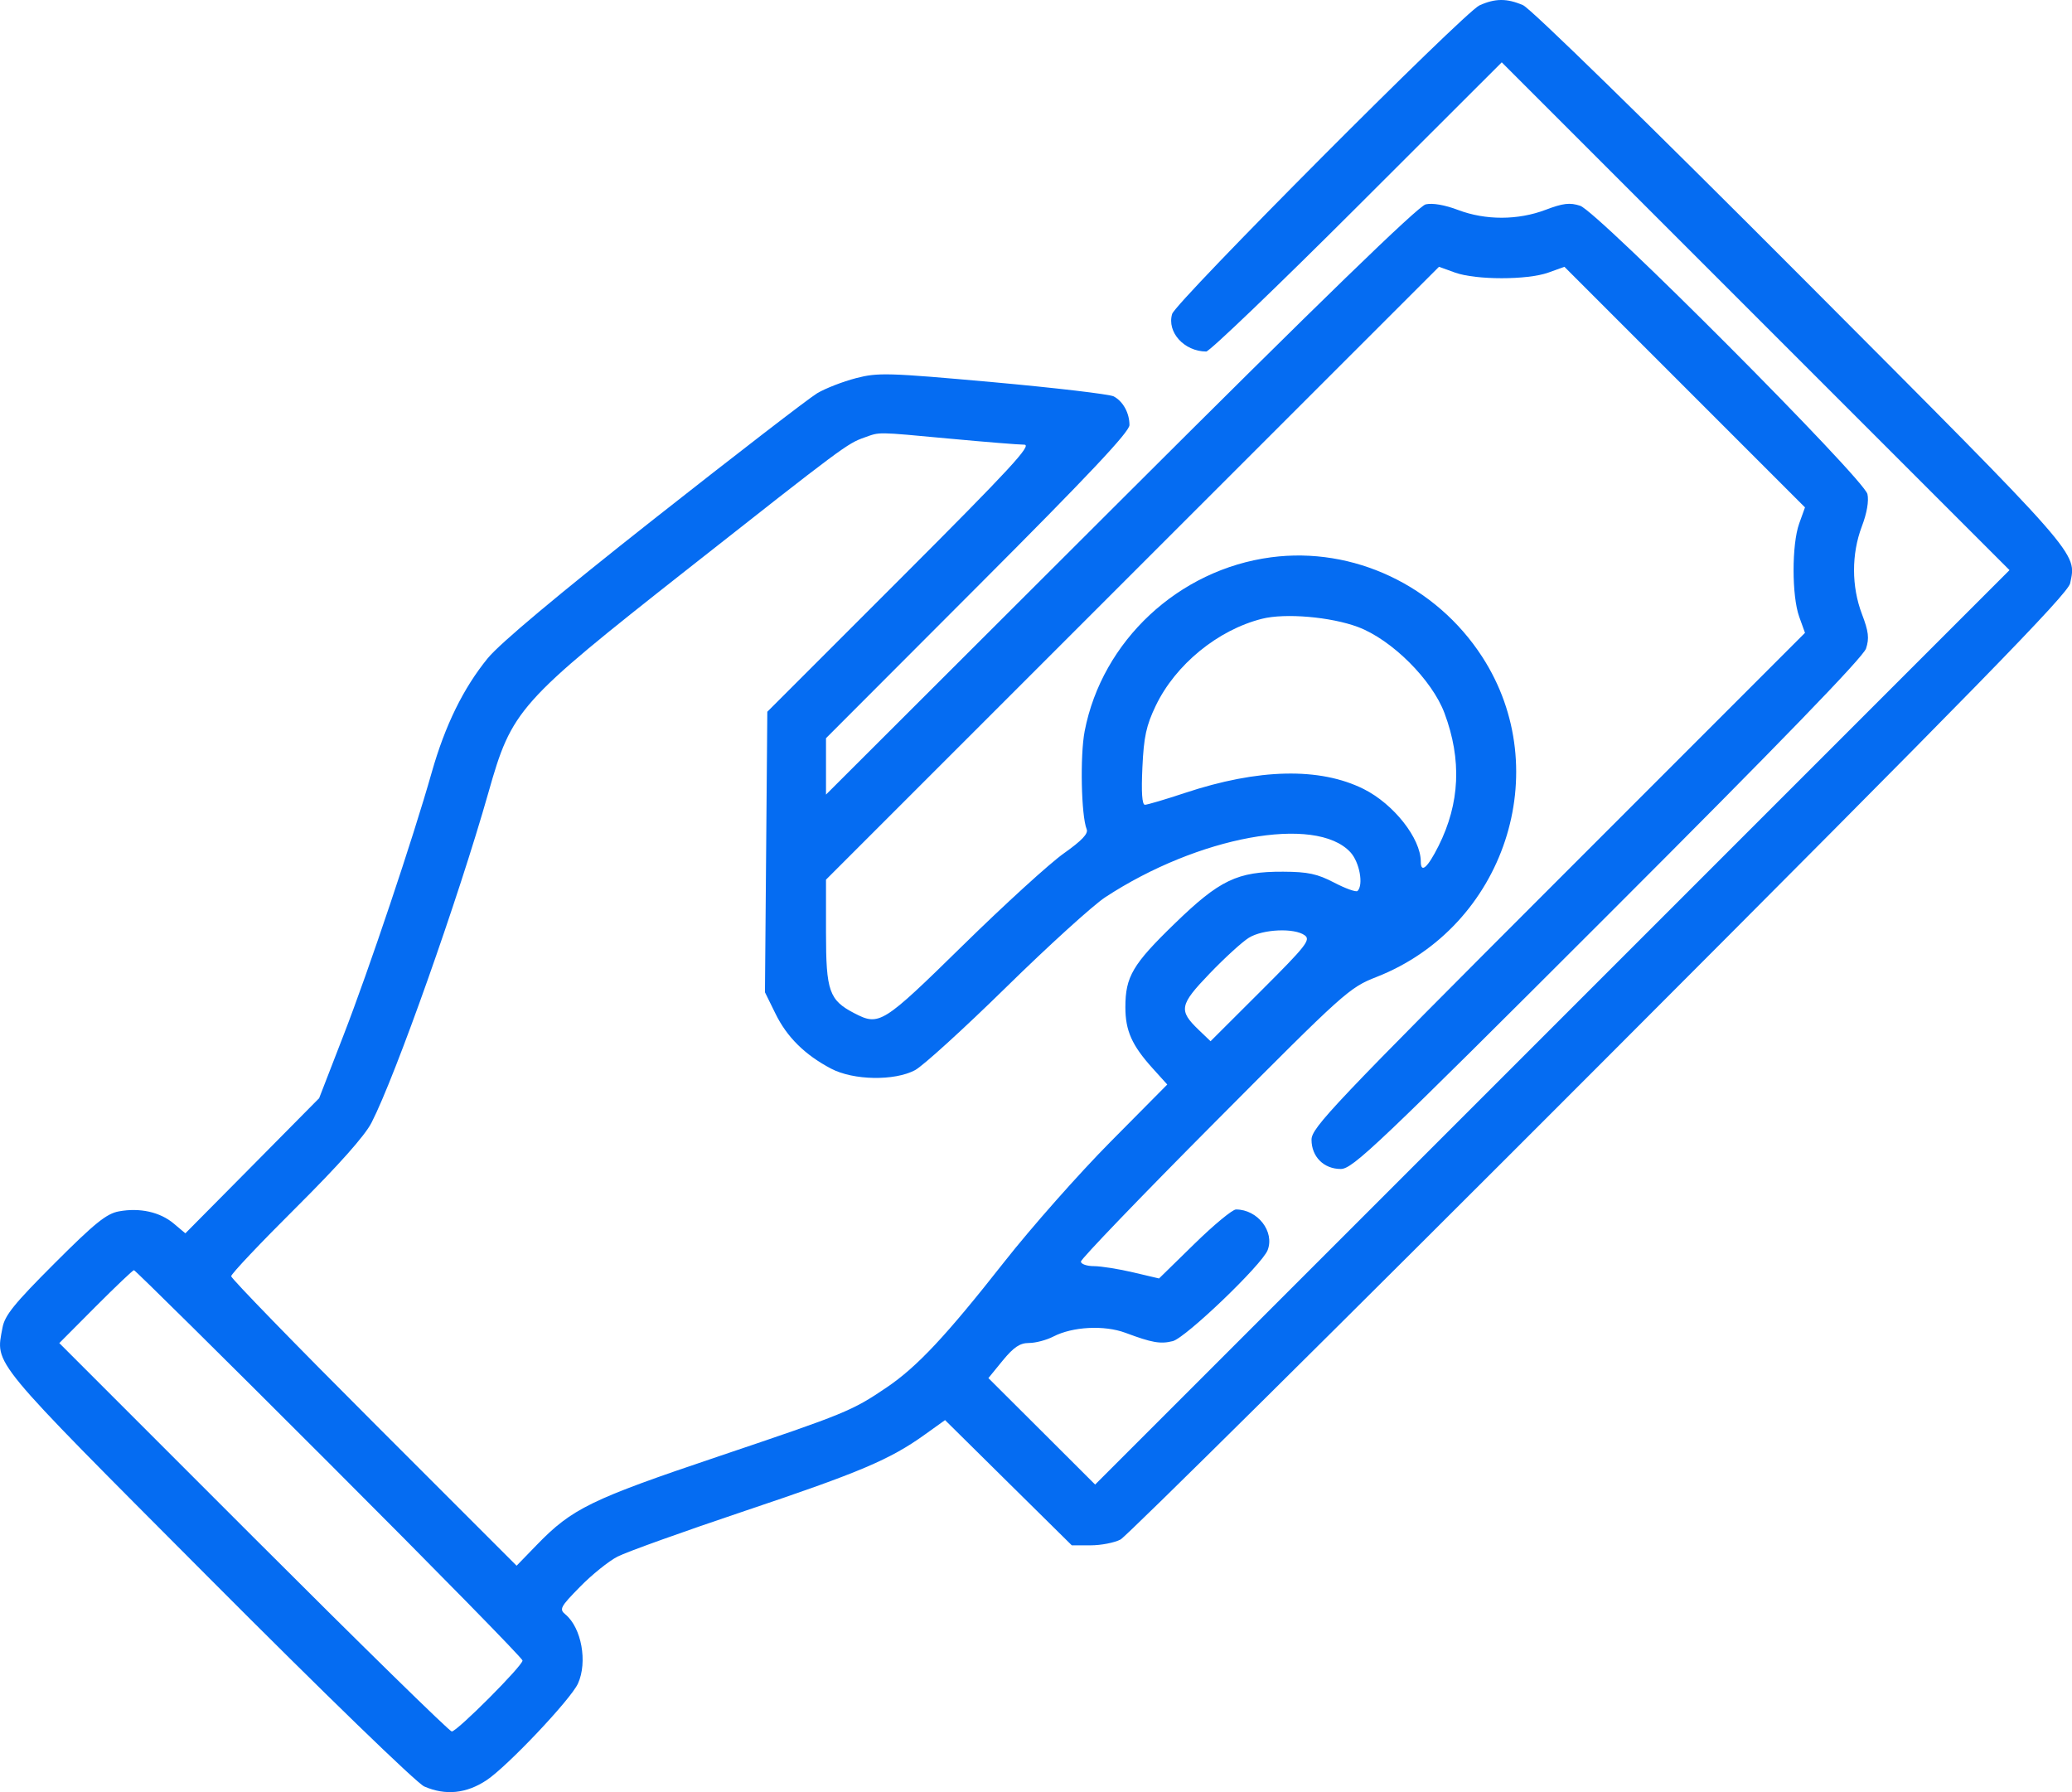 <svg width="37" height="32" viewBox="0 0 37 32" fill="none" xmlns="http://www.w3.org/2000/svg">
<path fill-rule="evenodd" clip-rule="evenodd" d="M26.419 0.096C26.144 0.221 20.994 5.392 20.931 5.606C20.835 5.931 21.145 6.274 21.539 6.277C21.598 6.278 22.809 5.116 24.231 3.696L26.817 1.113L31.351 5.647L35.884 10.18L27.72 18.344L19.556 26.508L18.603 25.557L17.65 24.607L17.906 24.293C18.103 24.054 18.213 23.98 18.375 23.98C18.491 23.98 18.686 23.929 18.808 23.866C19.153 23.687 19.719 23.658 20.096 23.798C20.572 23.976 20.721 24.002 20.942 23.947C21.172 23.889 22.535 22.583 22.636 22.323C22.765 21.991 22.458 21.596 22.071 21.596C22.008 21.596 21.673 21.873 21.327 22.212L20.697 22.828L20.234 22.719C19.98 22.659 19.666 22.609 19.536 22.608C19.407 22.608 19.302 22.571 19.302 22.526C19.302 22.481 20.376 21.363 21.69 20.043C24.017 17.703 24.091 17.637 24.582 17.444C26.867 16.547 27.786 13.763 26.468 11.728C25.643 10.454 24.165 9.757 22.698 9.951C21.046 10.169 19.681 11.442 19.369 13.055C19.285 13.491 19.307 14.565 19.405 14.807C19.437 14.885 19.318 15.01 18.999 15.236C18.75 15.411 17.94 16.149 17.198 16.877C15.759 18.288 15.703 18.323 15.258 18.093C14.807 17.86 14.75 17.698 14.75 16.655V15.707L20.223 10.235L25.696 4.764L25.985 4.868C26.357 5.001 27.275 5.001 27.647 4.868L27.936 4.764L30.084 6.912L32.232 9.06L32.128 9.349C31.995 9.721 31.995 10.639 32.128 11.011L32.232 11.3L27.826 15.707C23.809 19.726 23.42 20.136 23.42 20.35C23.42 20.654 23.639 20.873 23.942 20.873C24.155 20.873 24.584 20.465 28.711 16.34C31.793 13.26 33.271 11.734 33.322 11.58C33.382 11.397 33.368 11.277 33.249 10.965C33.061 10.47 33.061 9.892 33.247 9.4C33.338 9.162 33.375 8.945 33.347 8.822C33.283 8.548 28.528 3.777 28.217 3.674C28.033 3.614 27.913 3.628 27.601 3.746C27.106 3.934 26.528 3.935 26.037 3.749C25.8 3.659 25.58 3.621 25.459 3.649C25.326 3.679 23.573 5.38 20.006 8.941L14.75 14.188V13.685V13.181L17.459 10.468C19.442 8.483 20.169 7.711 20.169 7.59C20.169 7.375 20.055 7.167 19.888 7.078C19.815 7.039 18.845 6.925 17.732 6.824C15.85 6.655 15.679 6.65 15.283 6.753C15.049 6.814 14.738 6.935 14.592 7.022C14.445 7.11 13.136 8.119 11.683 9.264C9.97 10.614 8.924 11.49 8.709 11.754C8.273 12.289 7.948 12.952 7.709 13.793C7.374 14.975 6.586 17.322 6.133 18.489L5.699 19.609L4.505 20.816L3.31 22.022L3.103 21.848C2.857 21.641 2.497 21.561 2.123 21.63C1.902 21.67 1.693 21.839 0.973 22.559C0.253 23.279 0.084 23.488 0.044 23.709C-0.079 24.378 -0.212 24.217 3.718 28.16C5.787 30.237 7.443 31.842 7.576 31.899C7.955 32.064 8.327 32.026 8.687 31.788C9.06 31.541 10.193 30.343 10.321 30.061C10.495 29.677 10.384 29.065 10.097 28.827C9.983 28.733 10.005 28.693 10.357 28.334C10.567 28.119 10.869 27.876 11.028 27.794C11.186 27.712 12.213 27.344 13.309 26.976C15.356 26.289 15.895 26.061 16.517 25.614L16.876 25.357L18.007 26.475L19.139 27.593H19.477C19.663 27.593 19.902 27.546 20.01 27.489C20.117 27.432 23.965 23.62 28.561 19.018C35.306 12.264 36.928 10.604 36.967 10.415C37.082 9.858 37.199 9.992 32.174 4.952C29.433 2.203 27.332 0.151 27.198 0.093C26.91 -0.032 26.699 -0.031 26.419 0.096ZM16.953 7.832C17.589 7.891 18.191 7.94 18.29 7.94C18.437 7.94 18.04 8.37 16.086 10.325L13.702 12.709L13.681 15.213L13.66 17.718L13.847 18.098C14.051 18.517 14.374 18.836 14.842 19.082C15.239 19.291 15.97 19.304 16.339 19.109C16.478 19.036 17.21 18.37 17.965 17.63C18.72 16.889 19.517 16.166 19.735 16.022C21.396 14.933 23.494 14.548 24.114 15.217C24.277 15.393 24.352 15.799 24.242 15.909C24.217 15.933 24.03 15.867 23.827 15.761C23.523 15.603 23.358 15.567 22.914 15.565C22.094 15.561 21.779 15.712 20.973 16.495C20.226 17.219 20.096 17.44 20.096 17.985C20.096 18.405 20.213 18.666 20.583 19.076L20.844 19.365L19.828 20.39C19.269 20.954 18.415 21.919 17.931 22.535C16.894 23.854 16.377 24.406 15.833 24.774C15.215 25.193 15.096 25.241 12.833 26.004C10.549 26.773 10.215 26.936 9.585 27.586L9.225 27.957L6.677 25.409C5.275 24.008 4.128 22.828 4.128 22.788C4.128 22.747 4.651 22.194 5.29 21.559C6.047 20.805 6.515 20.28 6.634 20.047C7.061 19.217 8.184 16.045 8.721 14.154C9.142 12.667 9.248 12.549 12.27 10.169C15.066 7.967 15.13 7.92 15.436 7.812C15.72 7.711 15.631 7.709 16.953 7.832ZM24.251 11.196C24.853 11.422 25.573 12.139 25.795 12.735C26.105 13.566 26.07 14.343 25.688 15.106C25.492 15.496 25.371 15.602 25.371 15.383C25.371 14.971 24.888 14.357 24.352 14.089C23.569 13.698 22.473 13.722 21.158 14.159C20.808 14.275 20.487 14.37 20.445 14.37C20.394 14.37 20.379 14.146 20.4 13.702C20.425 13.156 20.469 12.955 20.638 12.602C20.99 11.867 21.747 11.248 22.535 11.049C22.948 10.944 23.765 11.014 24.251 11.196ZM23.299 16.701C23.409 16.781 23.324 16.889 22.52 17.691L21.617 18.592L21.405 18.389C21.043 18.041 21.061 17.945 21.6 17.384C21.866 17.107 22.181 16.819 22.3 16.745C22.55 16.59 23.114 16.565 23.299 16.701ZM5.88 26.13C7.778 28.027 9.331 29.611 9.331 29.65C9.331 29.745 8.162 30.917 8.067 30.917C8.027 30.917 6.433 29.356 4.526 27.449L1.059 23.982L1.707 23.331C2.064 22.973 2.372 22.68 2.392 22.68C2.413 22.68 3.983 24.232 5.88 26.13Z" fill="#056CF2"/>
</svg>
